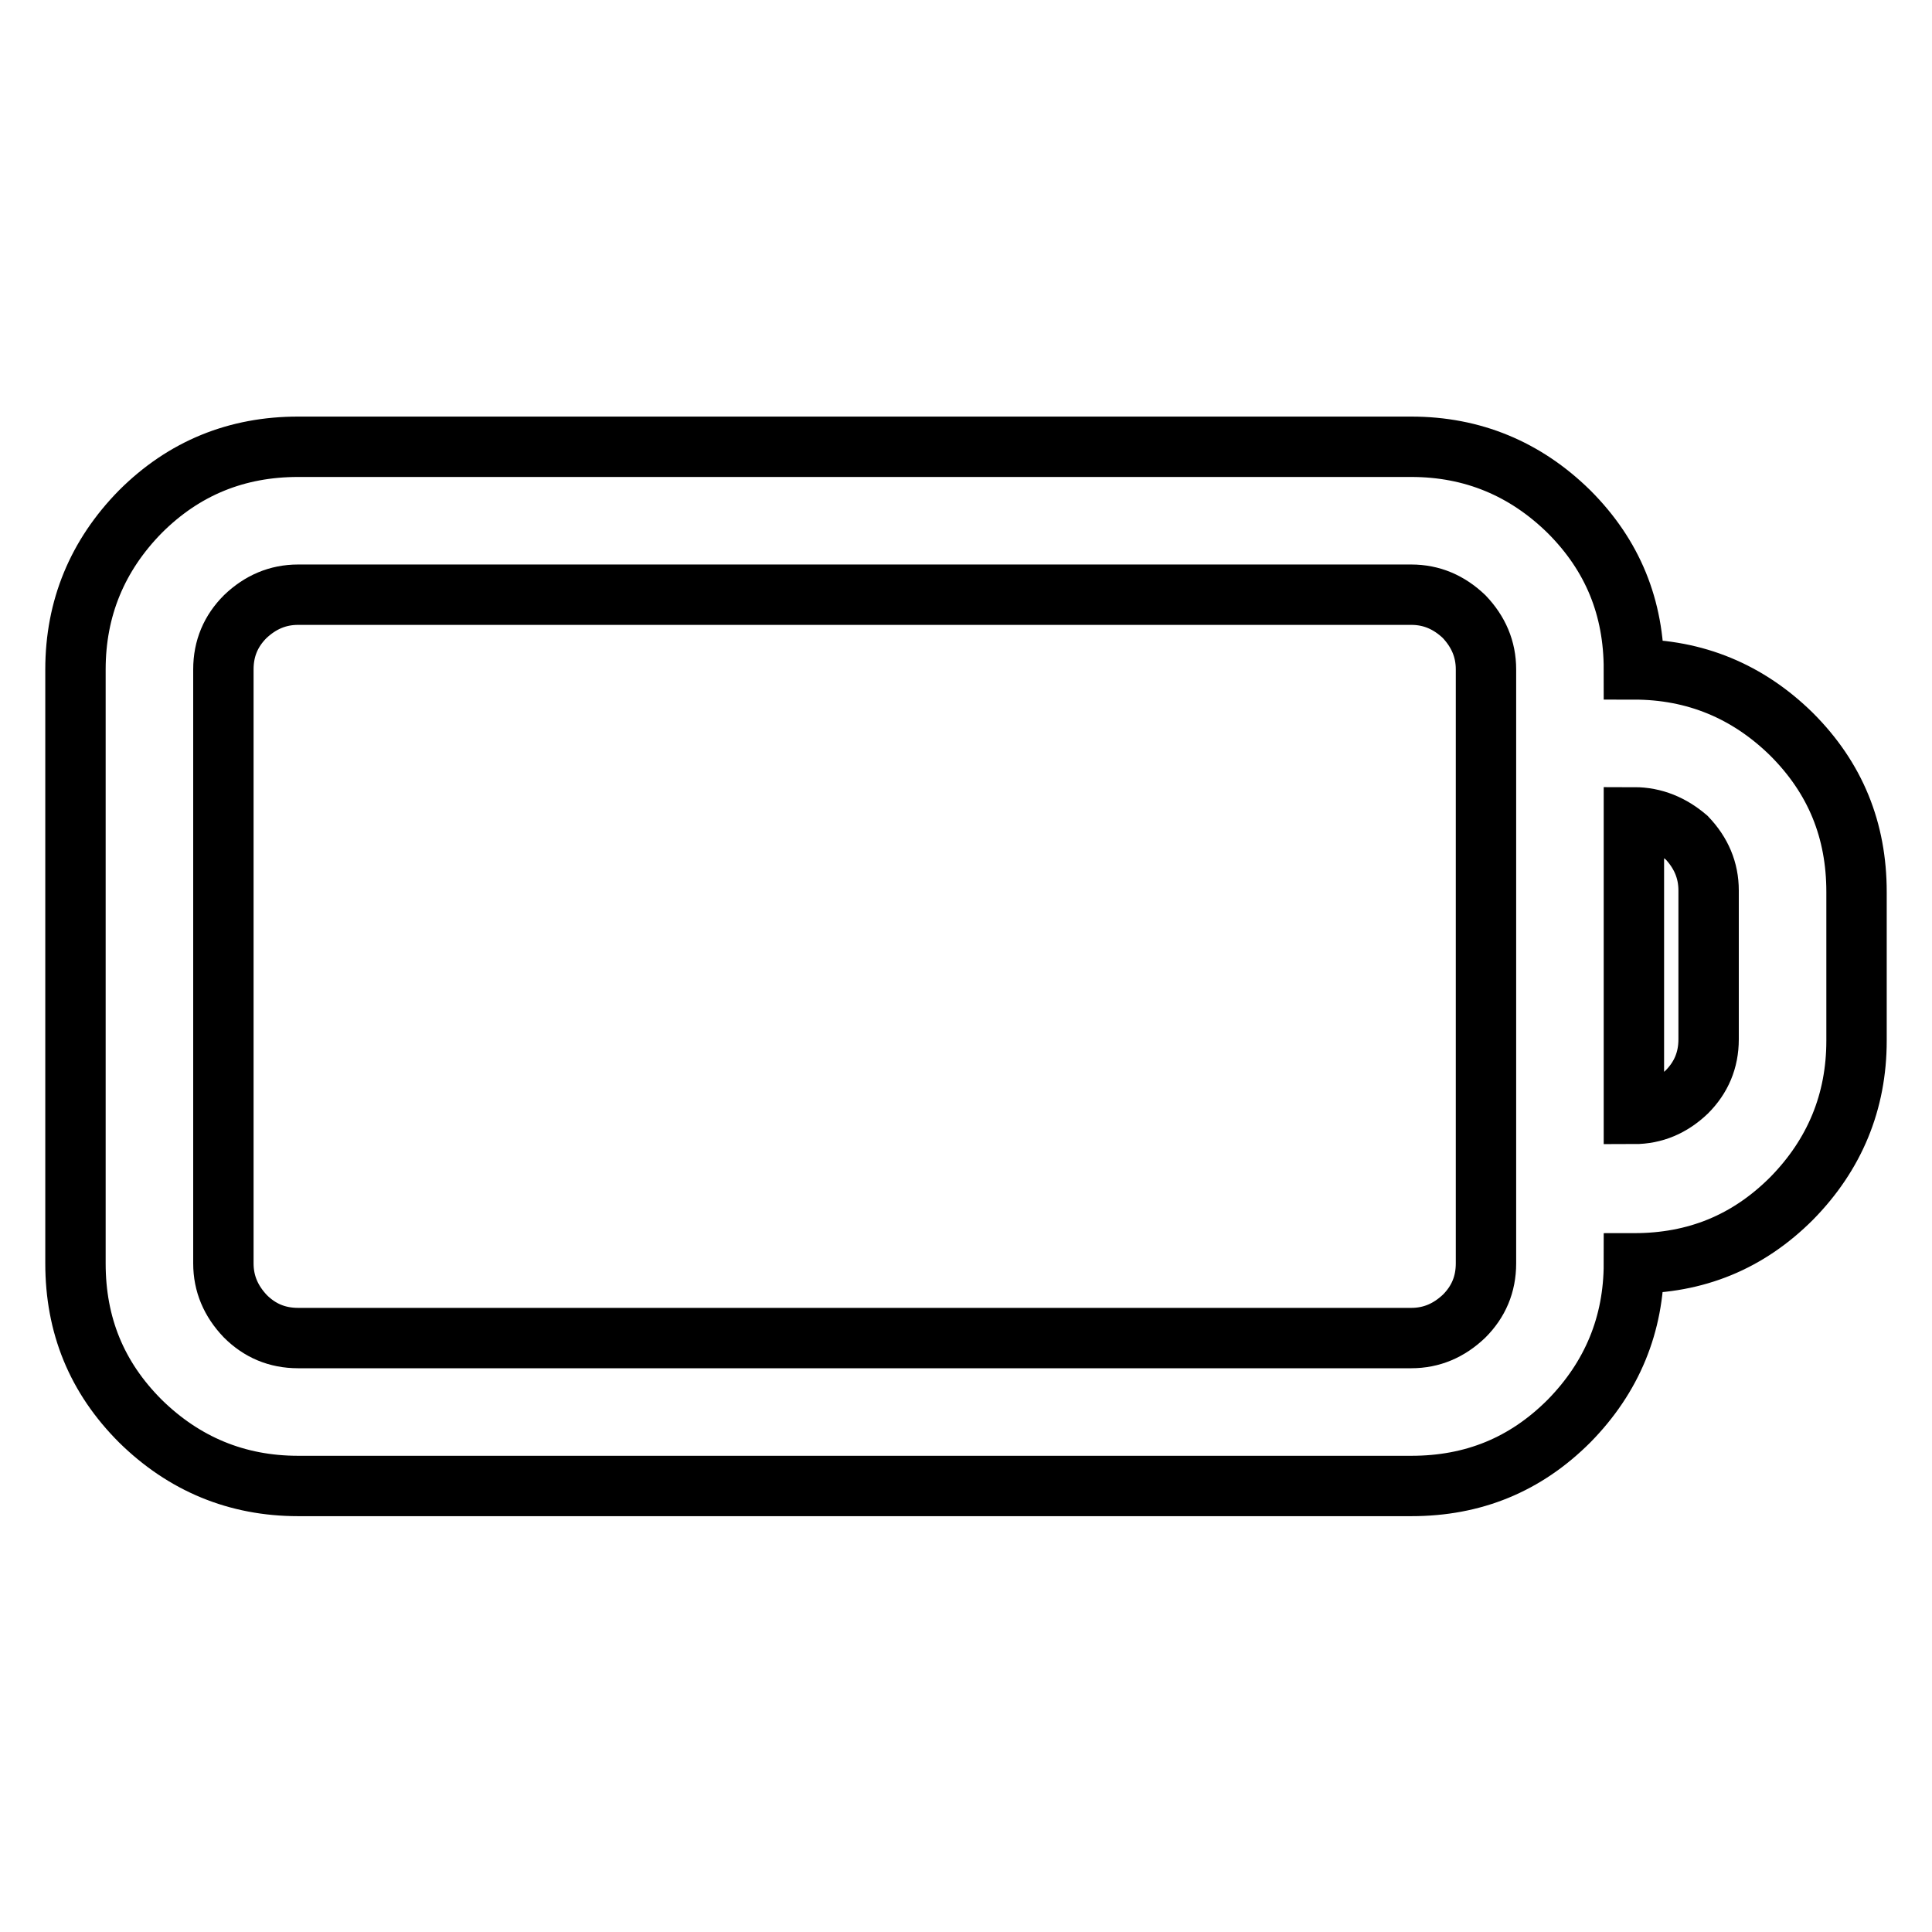 <?xml version="1.0" encoding="utf-8"?>
<!-- Svg Vector Icons : http://www.onlinewebfonts.com/icon -->
<!DOCTYPE svg PUBLIC "-//W3C//DTD SVG 1.1//EN" "http://www.w3.org/Graphics/SVG/1.1/DTD/svg11.dtd">
<svg version="1.1" xmlns="http://www.w3.org/2000/svg" xmlns:xlink="http://www.w3.org/1999/xlink" x="0px" y="0px" viewBox="0 0 256 256" enable-background="new 0 0 256 256" xml:space="preserve">
<g> <path stroke-width="8" fill-opacity="0" stroke="#000000"  d="M39.5,59.2H187c8.1,0,15.1,2.9,20.9,8.6c5.8,5.8,8.6,12.7,8.6,20.9c8.1,0,15.1,2.9,20.9,8.6 c5.8,5.8,8.6,12.7,8.6,20.9v19.7c0,8.1-2.9,15.1-8.6,20.9c-5.8,5.8-12.7,8.6-20.9,8.6c0,8.1-2.9,15.1-8.6,20.9 c-5.8,5.8-12.7,8.6-20.9,8.6H39.5c-8.1,0-15.1-2.9-20.9-8.6c-5.8-5.8-8.6-12.7-8.6-20.9V88.7c0-8.1,2.9-15.1,8.6-20.9 C24.4,62,31.4,59.2,39.5,59.2z M187,78.8H39.5c-2.7,0-5,1-7,2.9c-1.9,1.9-2.9,4.2-2.9,7v78.7c0,2.7,1,5,2.9,7 c1.9,1.9,4.2,2.9,7,2.9H187c2.7,0,5-1,7-2.9c1.9-1.9,2.9-4.2,2.9-7V88.7c0-2.7-1-5-2.9-7C192,79.8,189.7,78.8,187,78.8z  M216.5,108.3v39.3c2.7,0,5-1,7-2.9c1.9-1.9,2.9-4.2,2.9-7v-19.7c0-2.7-1-5-2.9-7C221.5,109.3,219.2,108.3,216.5,108.3z"/></g>
</svg>